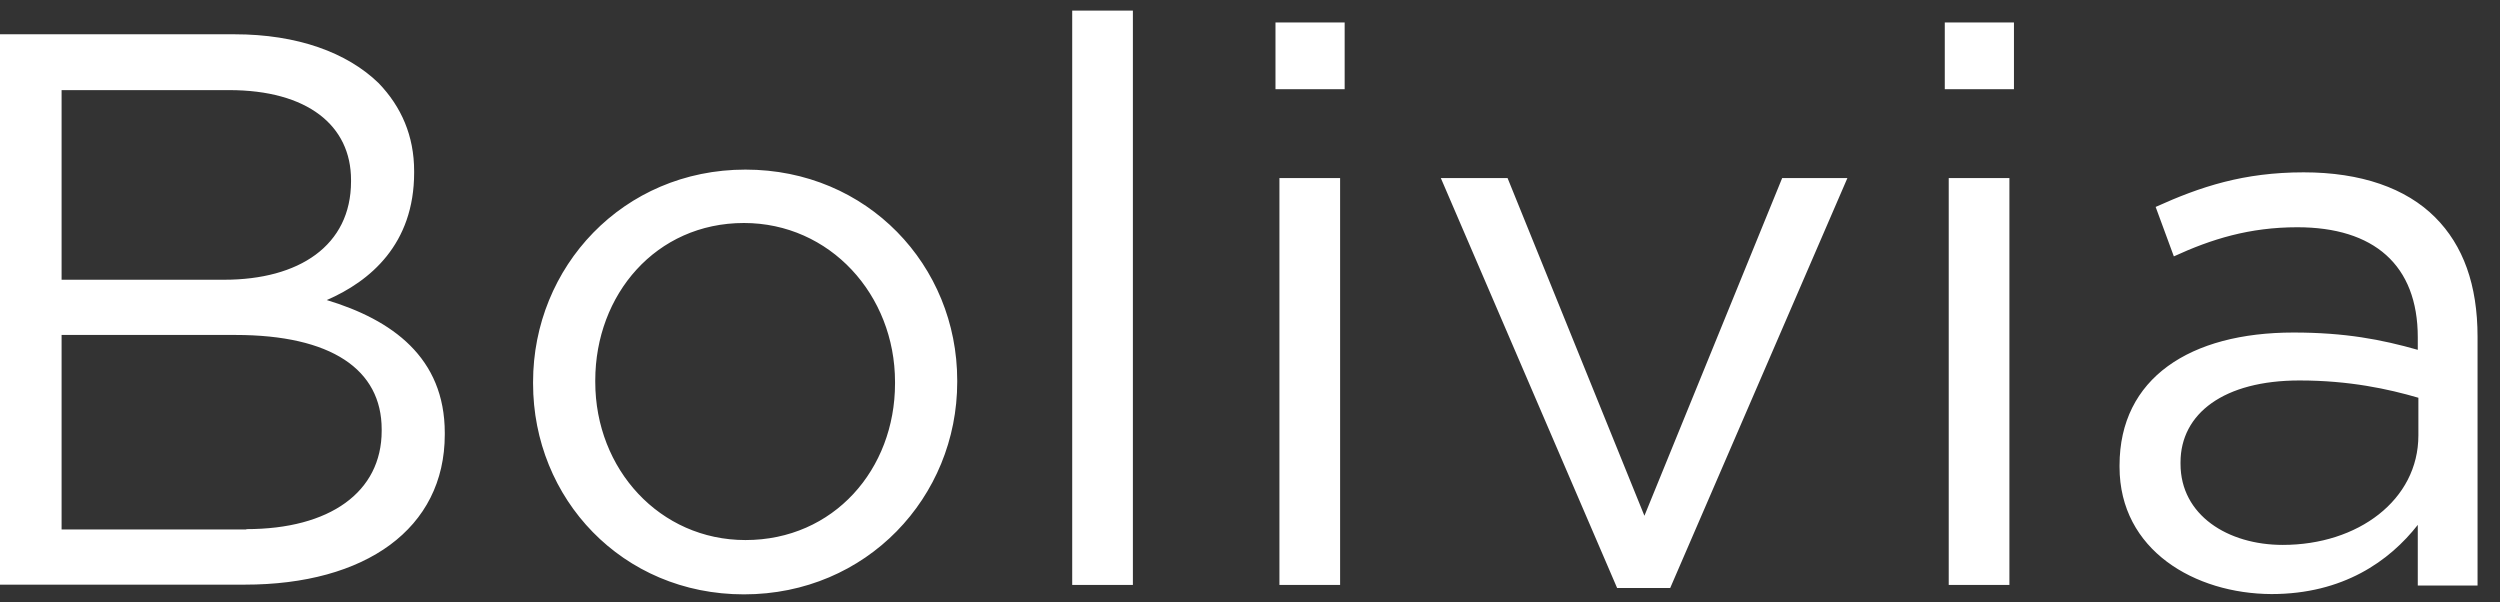 <svg id="Layer_1" xmlns="http://www.w3.org/2000/svg" viewBox="496 295.4 824 198.5"><rect x="496" y="295.4" width="824" height="198.5" fill="#333333" stroke="none"/><path d="M496 306.7h77.3c20.7 0 37.1 6 47.5 16.1 7.5 7.8 11.7 17.4 11.7 29v.5c0 23.6-14.5 35.8-28.8 42 21.5 6.5 38.9 18.9 38.9 43.8v.5c0 31.1-26.2 49.5-65.9 49.5H496V306.7zm73.9 80.9c24.6 0 41.8-11.2 41.8-32.4v-.5c0-17.9-14.3-29.6-40.2-29.6h-55.2v62.5h53.6zm7.3 82.2c27.5 0 44.6-12.2 44.6-32.4v-.5c0-19.7-16.6-31.1-48.2-31.1h-57.3v64.1h60.9zm94.5-48v-.5c0-37.9 29.6-70 70-70 40.2 0 69.8 31.6 69.8 69.5v.5c0 37.9-29.8 70-70.3 70-40.2 0-69.5-31.6-69.5-69.5zm119.3 0v-.5c0-28.8-21.5-52.4-49.8-52.4-29 0-49 23.6-49 51.9v.5c0 28.8 21.3 52.1 49.5 52.1 29.1 0 49.3-23.3 49.3-51.6zm58.4-122.9h20v189.3h-20V298.9zm67 3.9h22.8v22h-22.8v-22zm1.3 51.3h20v134.1h-20V354.1zm53.2 0h22l45.1 111.3 45.4-111.3h21.5l-58.4 135.1H1029l-58.1-135.1zm166.1-51.3h22.8v22H1137v-22zm1.3 51.3h20v134.1h-20V354.1zm56.3 95.2v-.5c0-28.8 23.3-43.8 57.3-43.8 17.1 0 29 2.3 41 5.7v-4.1c0-23.9-14.5-36.3-39.7-36.3-15.8 0-28.3 3.9-40.7 9.6l-6-16.3c14.8-6.7 29-11.4 48.8-11.4 18.9 0 33.7 5.2 43.3 14.8 9.3 9.3 14 22.3 14 39.4v82h-19.7v-20c-9.3 11.9-24.6 22.8-48.2 22.8-25.2-.1-50.1-14.4-50.1-41.9zm98.5-10.4v-12.4c-9.9-2.9-22.8-5.7-39.2-5.7-24.9 0-39.2 10.9-39.2 27v.5c0 16.9 15.6 26.7 33.7 26.7 24.8 0 44.7-14.8 44.7-36.1z" fill="#FFF"/></svg>
